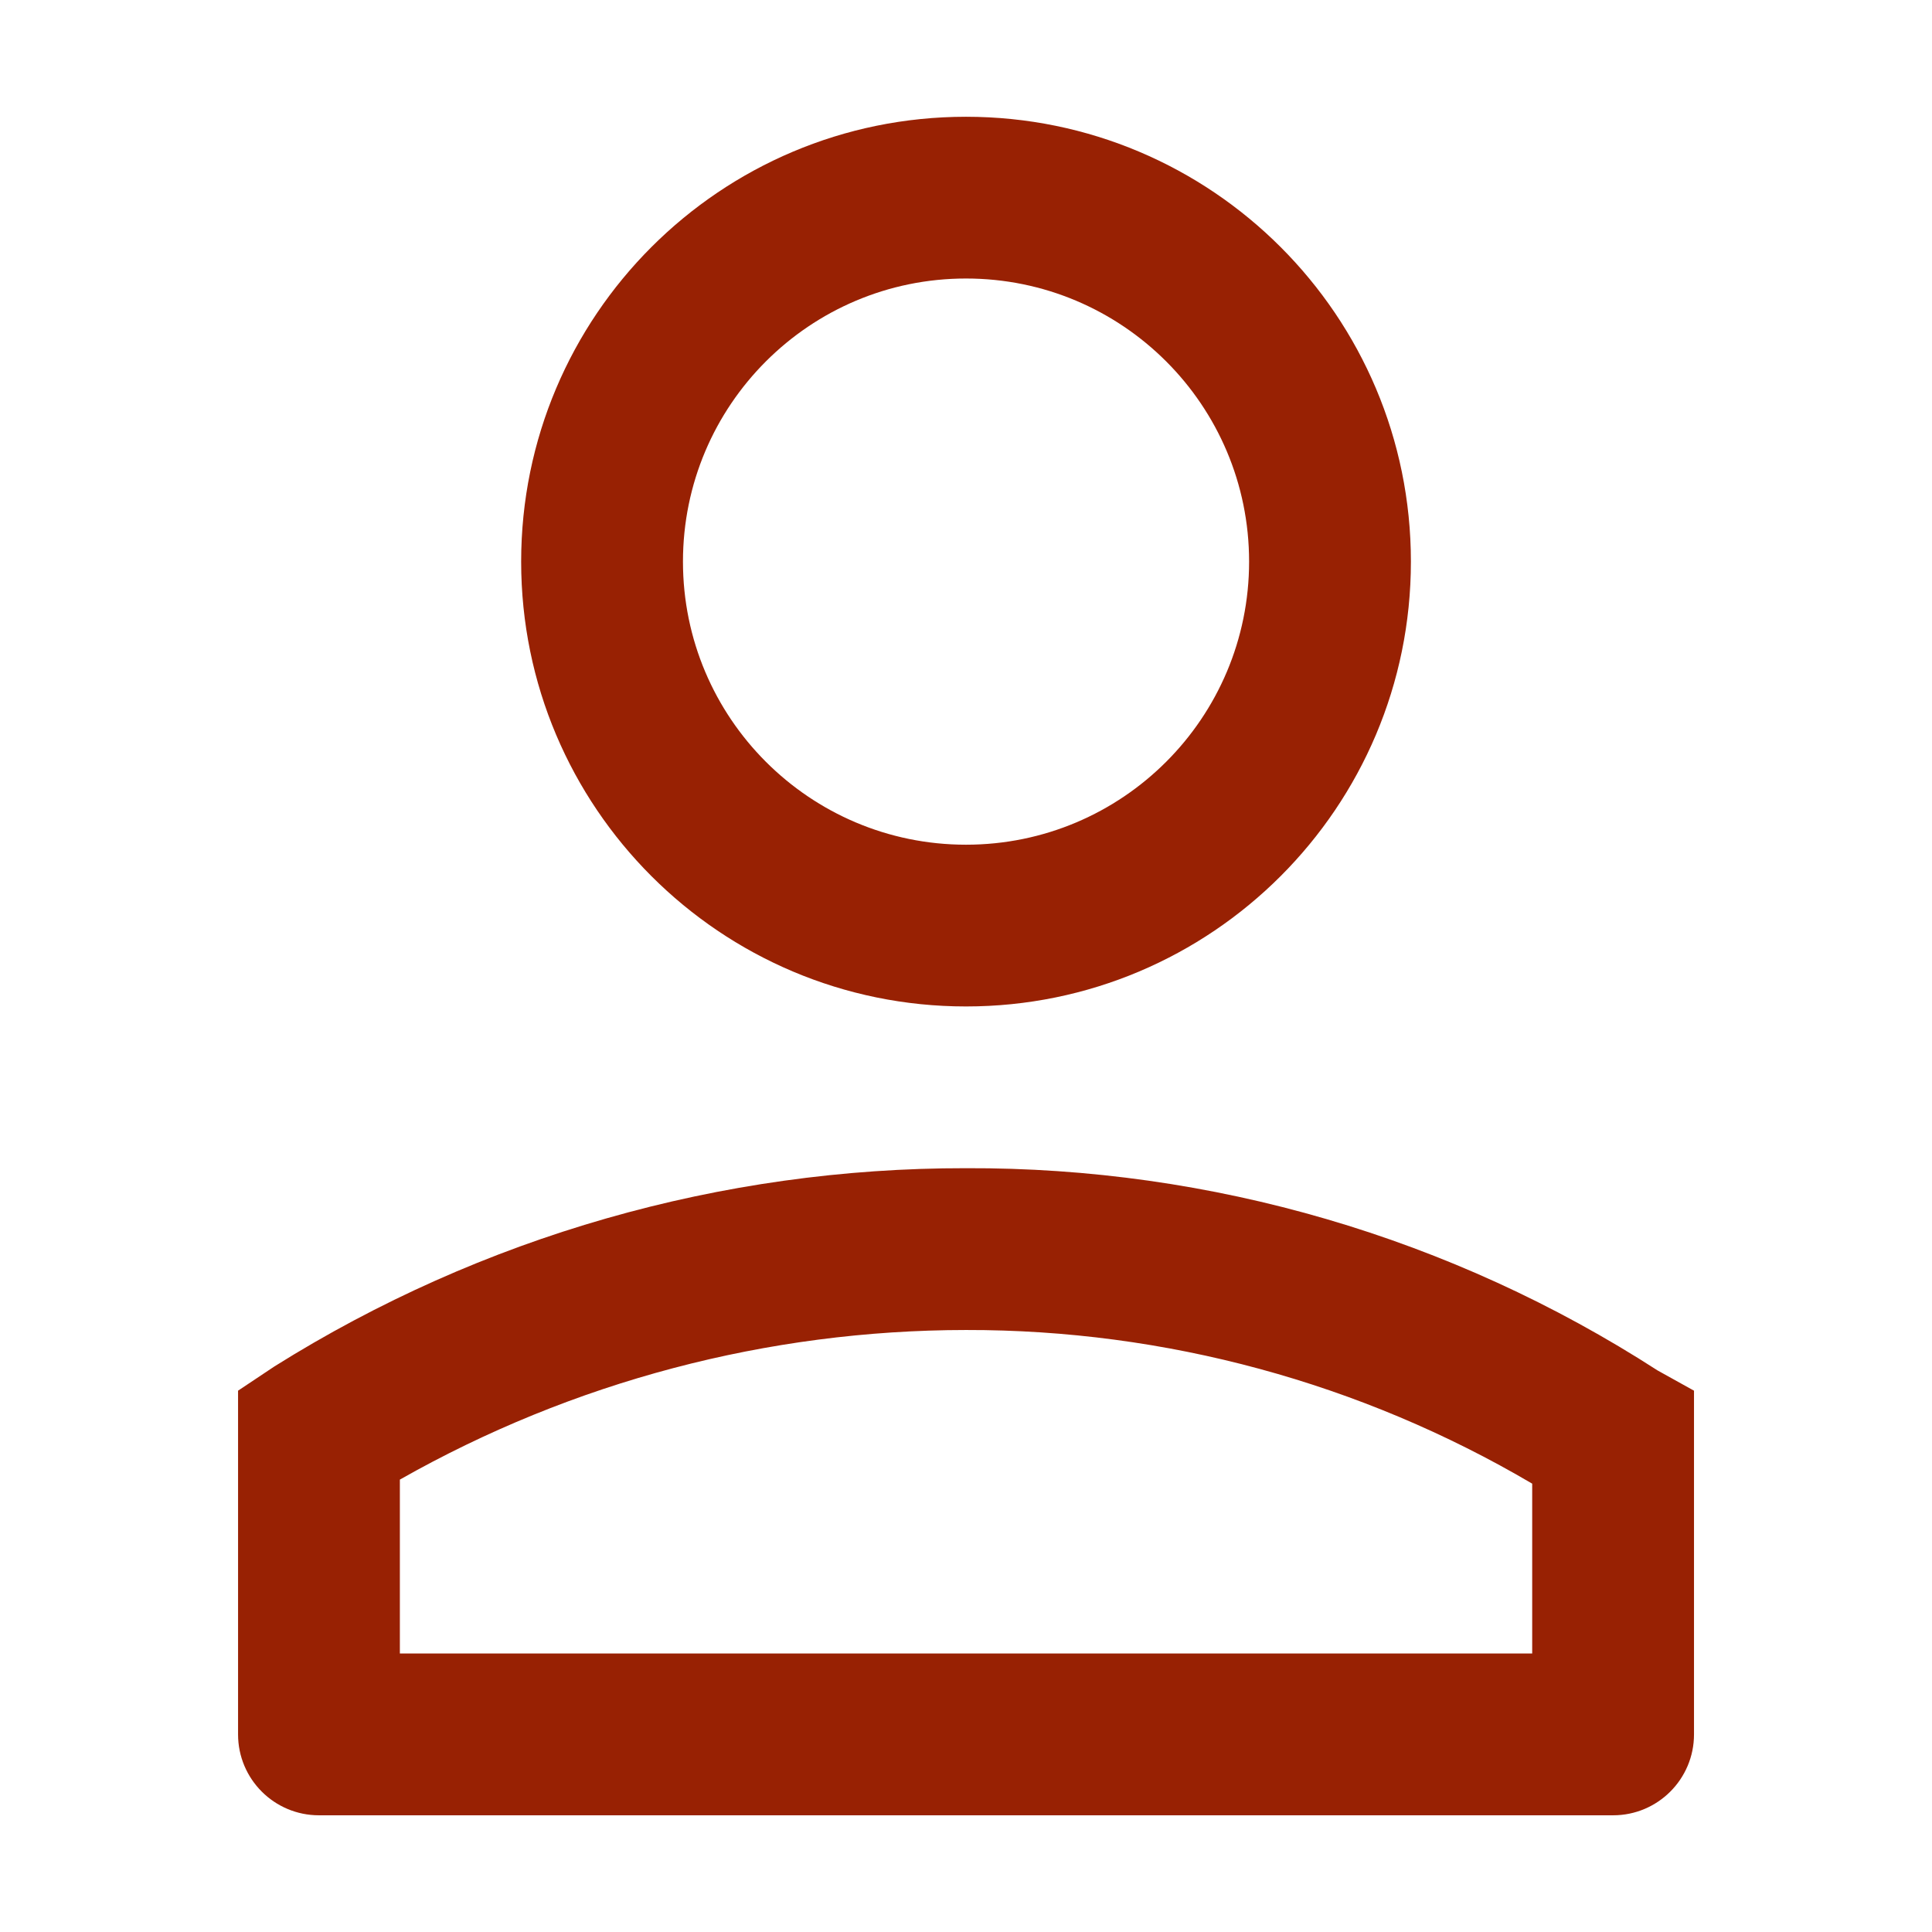 <svg width="32" height="32" viewBox="0 0 32 32" fill="none" xmlns="http://www.w3.org/2000/svg">
<path d="M16 1.934C11.931 1.934 8.632 5.232 8.632 9.302C8.632 13.371 11.931 16.67 16 16.67C20.07 16.67 23.369 13.371 23.369 9.302C23.369 5.232 20.07 1.934 16 1.934ZM16 13.991C13.411 13.991 11.312 11.891 11.312 9.302C11.312 6.712 13.411 4.613 16 4.613C18.59 4.613 20.689 6.712 20.689 9.302C20.689 11.891 18.59 13.991 16 13.991ZM27.455 22.699C24.042 20.496 20.062 19.333 16 19.349C11.949 19.343 7.979 20.48 4.546 22.632L3.943 23.034V28.727C3.943 29.467 4.543 30.067 5.283 30.067H26.718C27.458 30.067 28.058 29.467 28.058 28.727V23.034L27.455 22.699ZM25.378 27.387H6.623V24.507C9.482 22.885 12.713 22.031 16 22.029C19.298 22.023 22.537 22.902 25.378 24.574V27.387Z" fill="#982103"/>
</svg>
